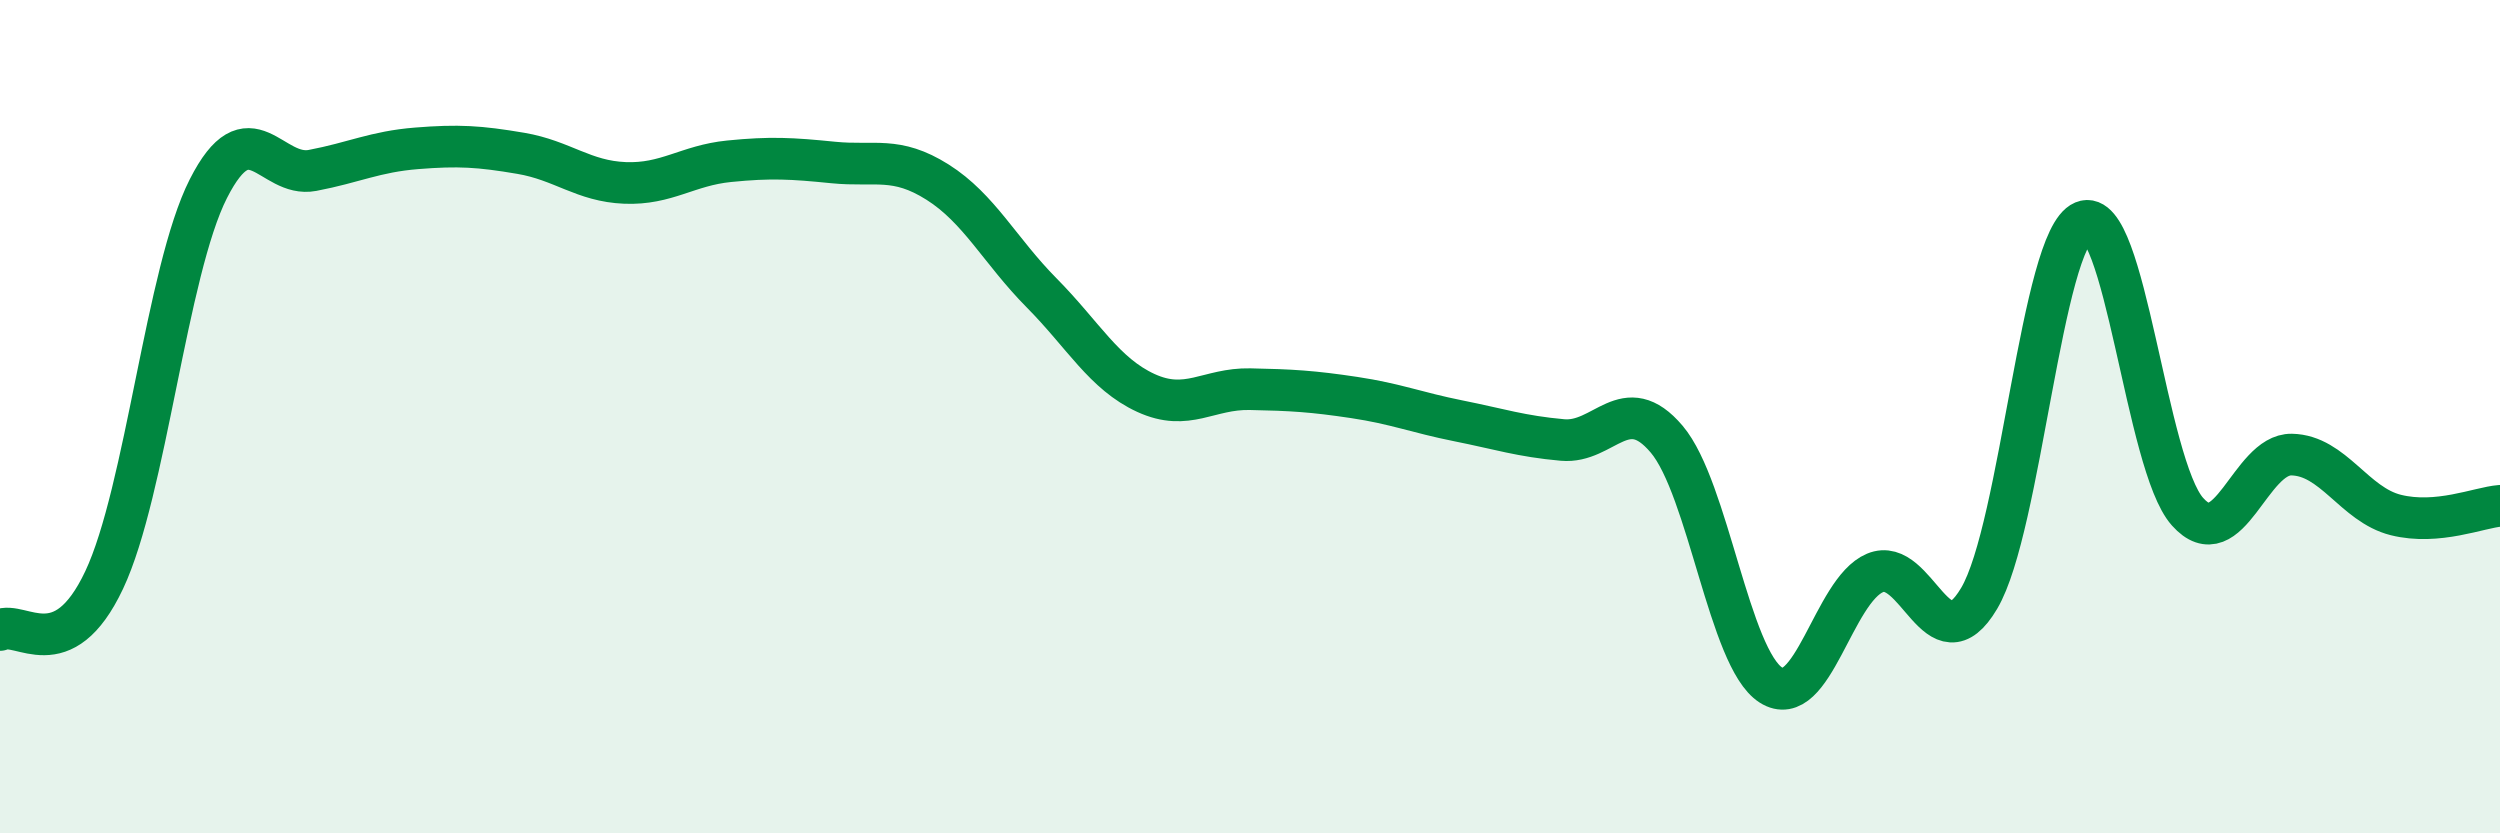
    <svg width="60" height="20" viewBox="0 0 60 20" xmlns="http://www.w3.org/2000/svg">
      <path
        d="M 0,15.12 C 0.5,14.88 1.5,16.04 2.5,13.92 C 3.5,11.8 4,6.5 5,4.53 C 6,2.56 6.5,4.28 7.5,4.09 C 8.5,3.9 9,3.64 10,3.56 C 11,3.48 11.5,3.51 12.5,3.68 C 13.5,3.85 14,4.35 15,4.39 C 16,4.43 16.5,3.97 17.5,3.87 C 18.5,3.77 19,3.8 20,3.9 C 21,4 21.5,3.74 22.5,4.37 C 23.5,5 24,6.02 25,7.03 C 26,8.04 26.5,8.97 27.5,9.43 C 28.5,9.89 29,9.32 30,9.34 C 31,9.36 31.5,9.39 32.5,9.54 C 33.5,9.69 34,9.9 35,10.1 C 36,10.3 36.5,10.47 37.5,10.56 C 38.5,10.65 39,9.36 40,10.54 C 41,11.72 41.5,15.8 42.5,16.44 C 43.5,17.08 44,14.17 45,13.75 C 46,13.33 46.5,16.05 47.5,14.36 C 48.5,12.67 49,5.74 50,5.32 C 51,4.9 51.5,11.16 52.5,12.28 C 53.5,13.4 54,10.89 55,10.91 C 56,10.93 56.5,12.11 57.5,12.36 C 58.5,12.61 59.5,12.18 60,12.14L60 20L0 20Z"
        fill="#008740"
        opacity="0.1"
        stroke-linecap="round"
        stroke-linejoin="round"
      />
      <path
        d="M 0,15.12 C 0.5,14.88 1.5,16.04 2.5,13.92 C 3.5,11.8 4,6.5 5,4.53 C 6,2.56 6.5,4.28 7.5,4.09 C 8.5,3.9 9,3.64 10,3.56 C 11,3.48 11.5,3.51 12.5,3.68 C 13.5,3.85 14,4.35 15,4.39 C 16,4.43 16.5,3.97 17.5,3.87 C 18.5,3.77 19,3.8 20,3.9 C 21,4 21.5,3.74 22.5,4.37 C 23.5,5 24,6.02 25,7.03 C 26,8.04 26.5,8.97 27.5,9.43 C 28.5,9.89 29,9.32 30,9.34 C 31,9.36 31.5,9.39 32.5,9.54 C 33.5,9.69 34,9.9 35,10.1 C 36,10.3 36.5,10.47 37.5,10.56 C 38.5,10.65 39,9.36 40,10.54 C 41,11.72 41.5,15.8 42.5,16.44 C 43.5,17.08 44,14.17 45,13.75 C 46,13.33 46.5,16.05 47.5,14.36 C 48.5,12.67 49,5.74 50,5.32 C 51,4.9 51.5,11.16 52.5,12.28 C 53.5,13.4 54,10.89 55,10.91 C 56,10.93 56.5,12.11 57.5,12.36 C 58.5,12.61 59.5,12.18 60,12.14"
        stroke="#008740"
        stroke-width="1"
        fill="none"
        stroke-linecap="round"
        stroke-linejoin="round"
      />
    </svg>
  